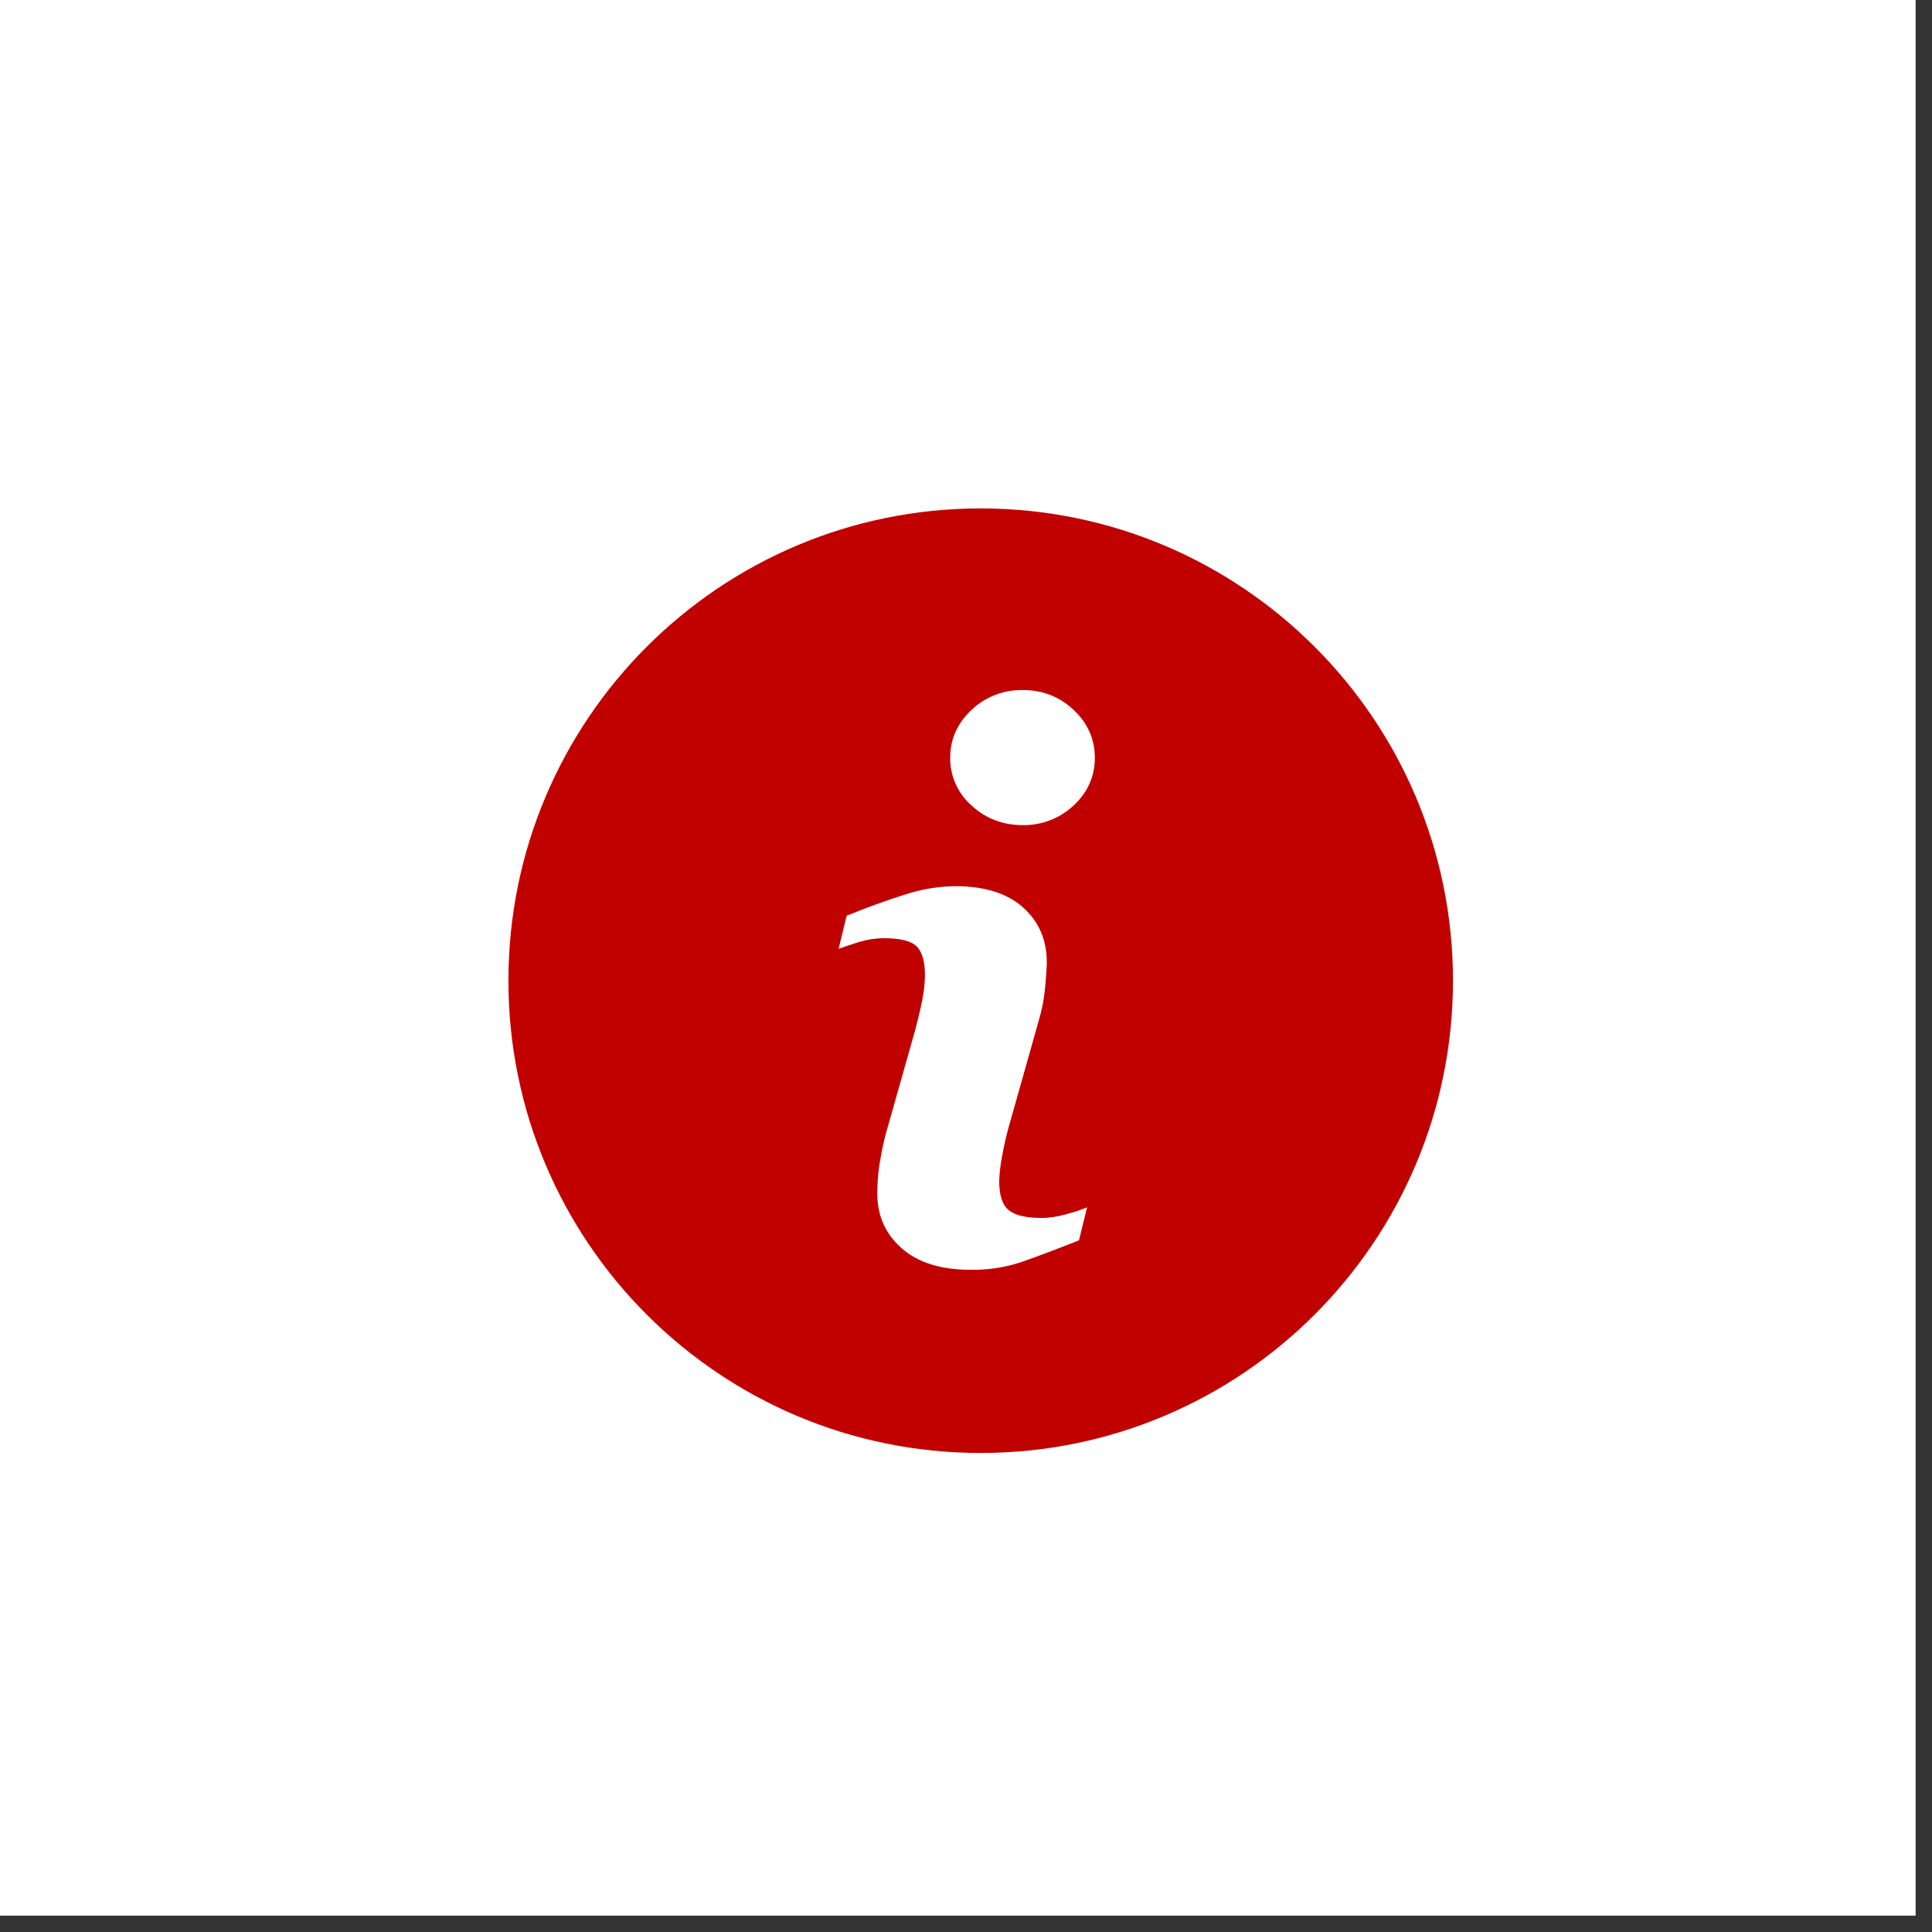 <?xml version="1.0" encoding="UTF-8"?> <svg xmlns="http://www.w3.org/2000/svg" width="38" height="38" viewBox="0 0 38 38" fill="none"><rect x="0" y="0" width="38" height="38" fill="#333333" stroke="none"/><rect width="37.678" height="37.678" fill="white"></rect><path d="M19.288 10C14.159 10 10 14.159 10 19.288C10 24.418 14.159 28.578 19.288 28.578C24.418 28.578 28.578 24.418 28.578 19.288C28.578 14.159 24.418 10 19.288 10ZM21.222 24.396C20.744 24.585 20.363 24.728 20.078 24.827C19.758 24.931 19.422 24.982 19.086 24.975C18.507 24.975 18.056 24.834 17.735 24.552C17.415 24.269 17.255 23.911 17.255 23.477C17.255 23.308 17.267 23.134 17.29 22.958C17.32 22.758 17.358 22.559 17.406 22.361L18.004 20.248C18.057 20.045 18.103 19.852 18.139 19.673C18.175 19.492 18.192 19.326 18.192 19.175C18.192 18.906 18.136 18.718 18.026 18.611C17.913 18.505 17.702 18.453 17.386 18.453C17.232 18.453 17.073 18.476 16.91 18.524C16.749 18.574 16.609 18.619 16.494 18.663L16.653 18.011C17.044 17.852 17.419 17.715 17.777 17.602C18.104 17.492 18.447 17.434 18.791 17.43C19.366 17.43 19.81 17.57 20.122 17.847C20.433 18.125 20.589 18.486 20.589 18.929C20.589 19.021 20.578 19.183 20.557 19.414C20.538 19.63 20.498 19.844 20.437 20.052L19.842 22.159C19.789 22.35 19.745 22.543 19.711 22.738C19.678 22.901 19.659 23.065 19.653 23.23C19.653 23.51 19.715 23.701 19.841 23.803C19.965 23.904 20.183 23.956 20.492 23.956C20.637 23.956 20.8 23.93 20.984 23.879C21.166 23.829 21.298 23.784 21.382 23.745L21.222 24.396ZM21.117 15.842C20.846 16.097 20.486 16.236 20.114 16.229C19.724 16.229 19.387 16.1 19.108 15.842C18.974 15.725 18.868 15.58 18.796 15.418C18.724 15.257 18.687 15.081 18.689 14.904C18.689 14.538 18.83 14.223 19.108 13.963C19.379 13.706 19.74 13.566 20.114 13.572C20.505 13.572 20.84 13.702 21.117 13.963C21.394 14.223 21.534 14.538 21.534 14.904C21.534 15.271 21.394 15.584 21.117 15.842Z" fill="#C10000"></path></svg> 
